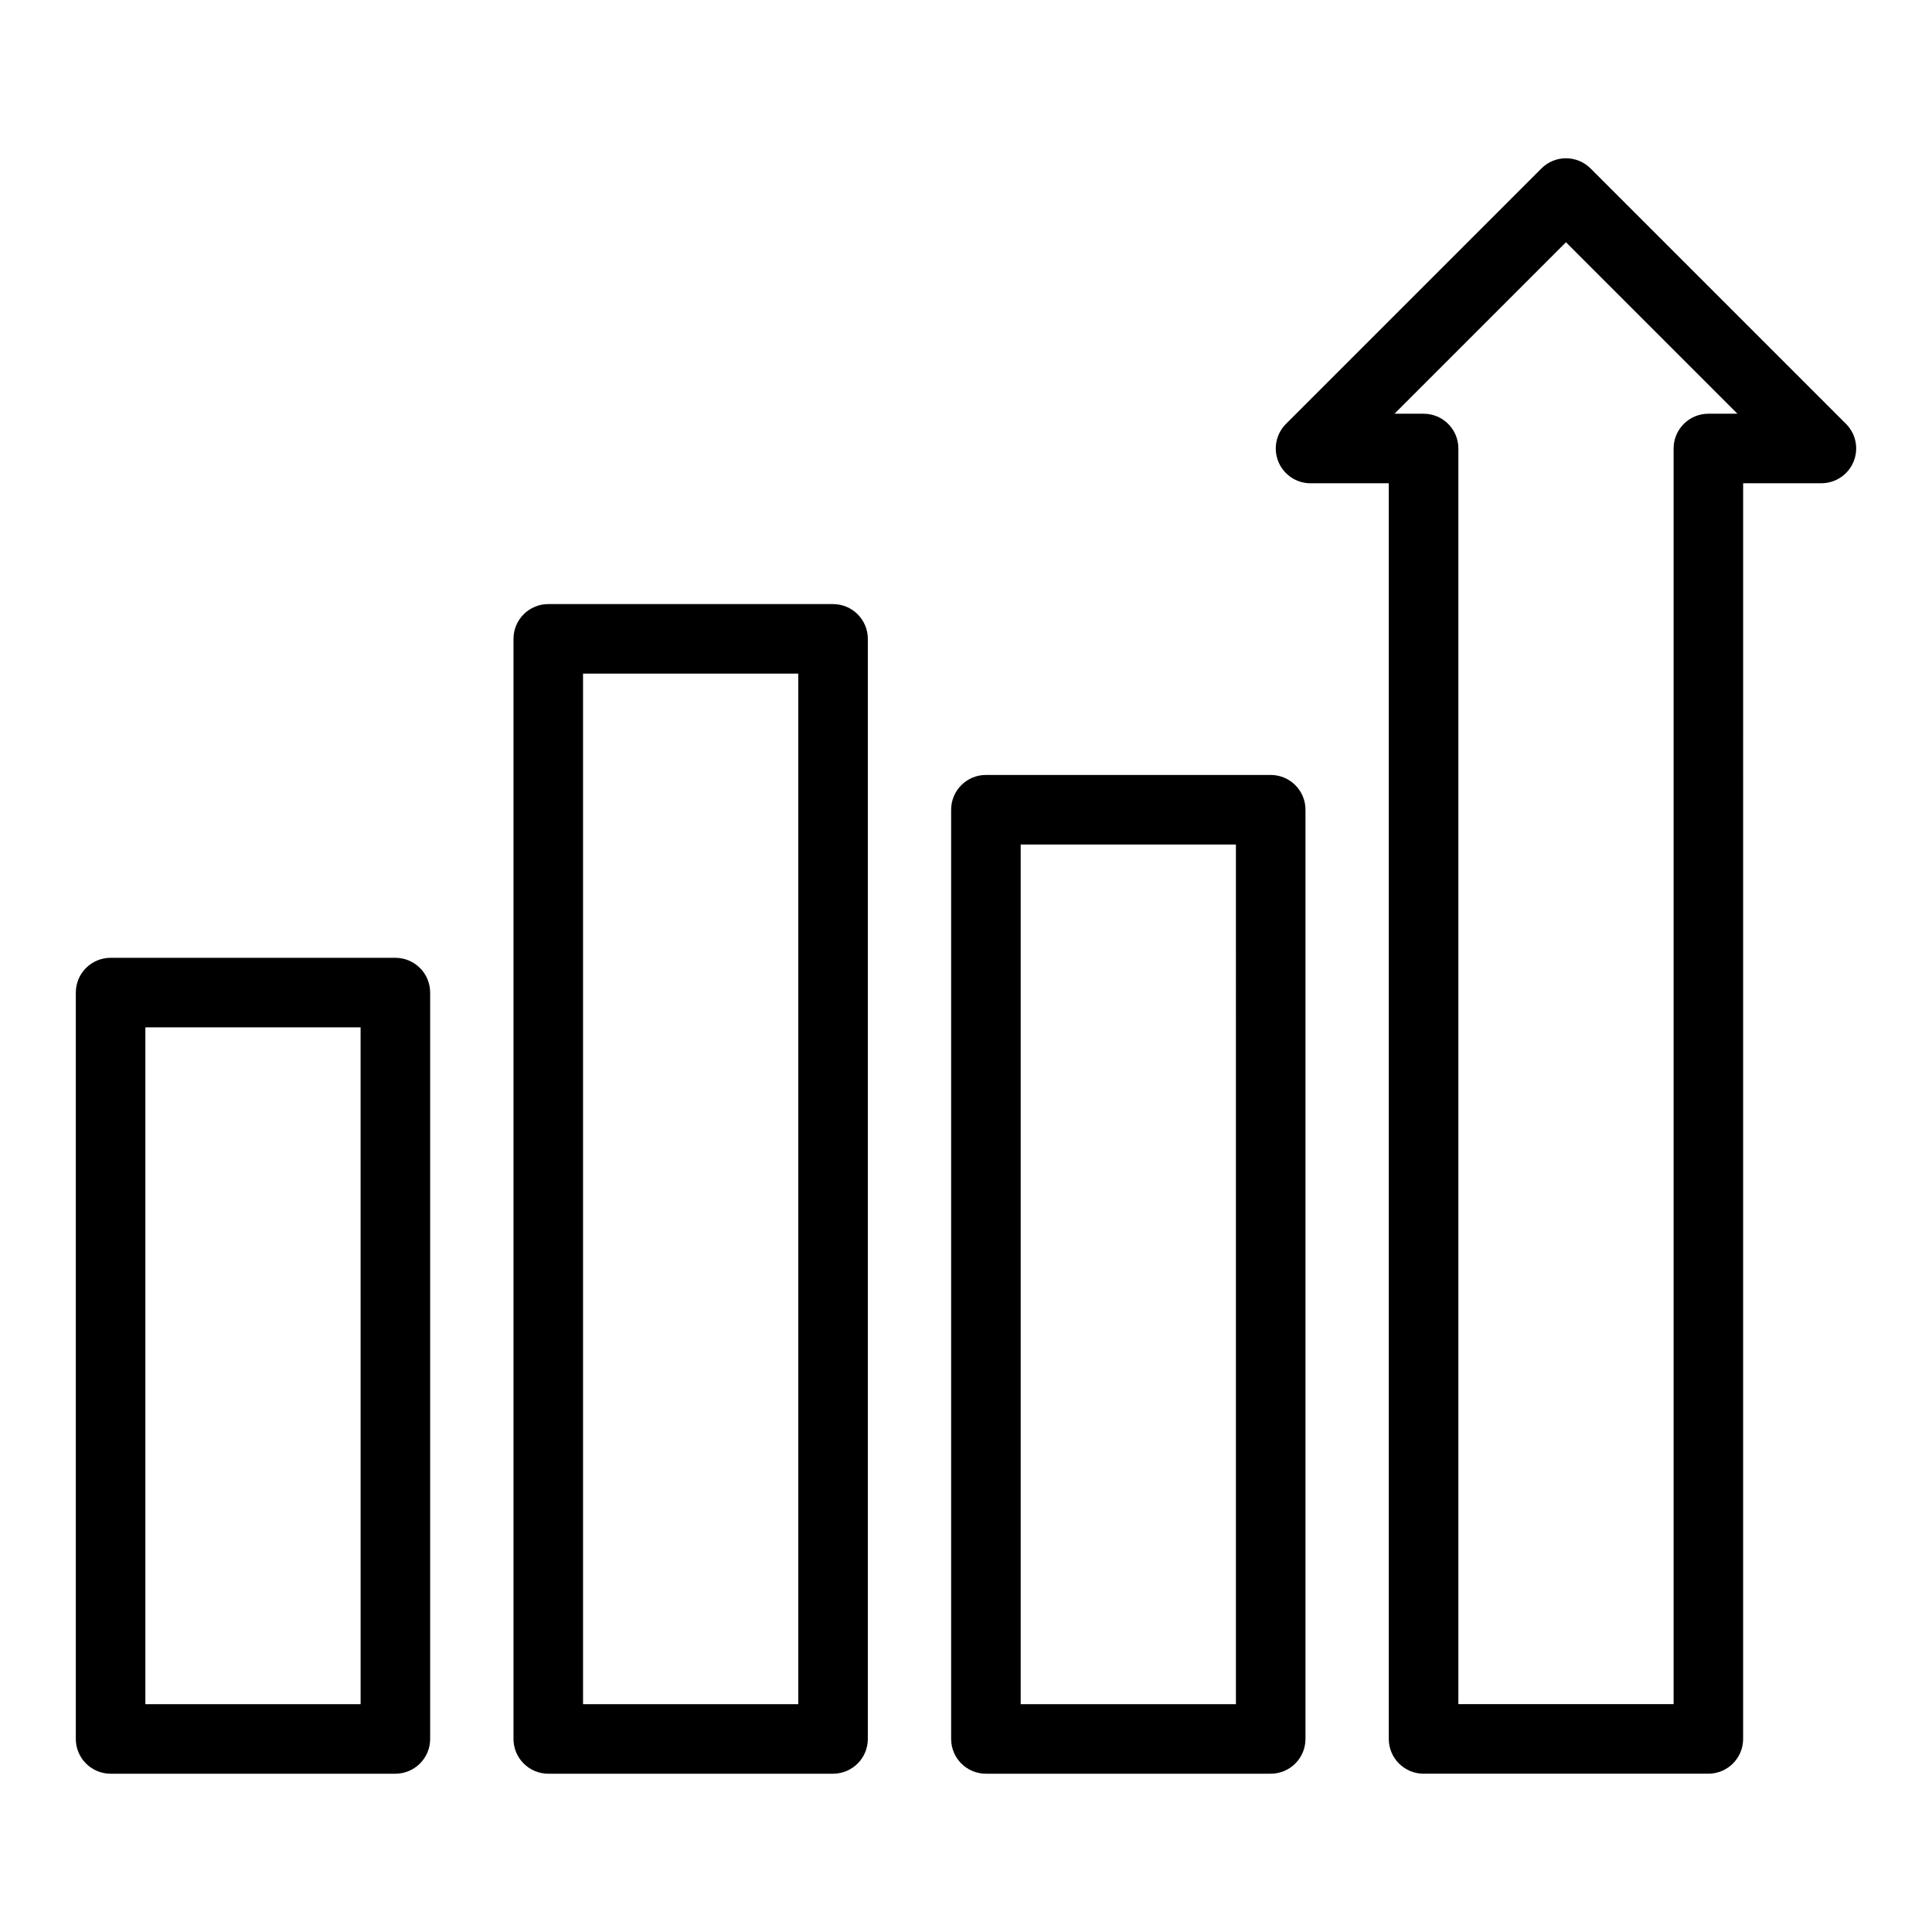 <?xml version="1.0" encoding="UTF-8"?>
<!-- Uploaded to: SVG Find, www.svgrepo.com, Generator: SVG Find Mixer Tools -->
<svg fill="#000000" width="800px" height="800px" version="1.1" viewBox="144 144 512 512" xmlns="http://www.w3.org/2000/svg">
 <path d="m248.78 397.83h-75.473c-5.09 0-9.215 4.125-9.215 9.215v197.79c0 5.09 4.125 9.215 9.215 9.215h75.473c5.09 0 9.215-4.125 9.215-9.215v-197.79c0-5.09-4.125-9.215-9.215-9.215zm-9.215 197.79h-57.043v-179.36h57.039zm125.2-291.53h-75.469c-5.09 0-9.215 4.125-9.215 9.215v291.53c0 5.09 4.125 9.215 9.215 9.215h75.473c5.09 0 9.215-4.125 9.215-9.215v-291.53c0-5.09-4.125-9.215-9.219-9.215zm-9.215 291.53h-57.039v-273.1h57.039zm125.2-246.25h-75.473c-5.09 0-9.215 4.125-9.215 9.215v246.25c0 5.09 4.125 9.215 9.215 9.215h75.473c5.09 0 9.215-4.125 9.215-9.215v-246.25c0-5.09-4.125-9.215-9.215-9.215zm-9.215 246.25h-57.043v-227.82h57.039zm161.68-339.28-67.695-67.695c-3.602-3.602-9.438-3.602-13.031 0l-67.695 67.695c-2.633 2.633-3.422 6.602-2 10.043 1.426 3.441 4.785 5.688 8.512 5.688h20.738v332.76c0 5.09 4.125 9.215 9.215 9.215h75.473c5.09 0 9.215-4.125 9.215-9.215l0.004-332.77h20.738c3.727 0 7.086-2.246 8.512-5.688 1.438-3.441 0.648-7.406-1.984-10.039zm-36.477-2.699c-5.09 0-9.215 4.125-9.215 9.215v332.76h-57.039v-332.76c0-5.09-4.125-9.215-9.215-9.215h-7.711l45.441-45.441 45.441 45.441z"/>
</svg>